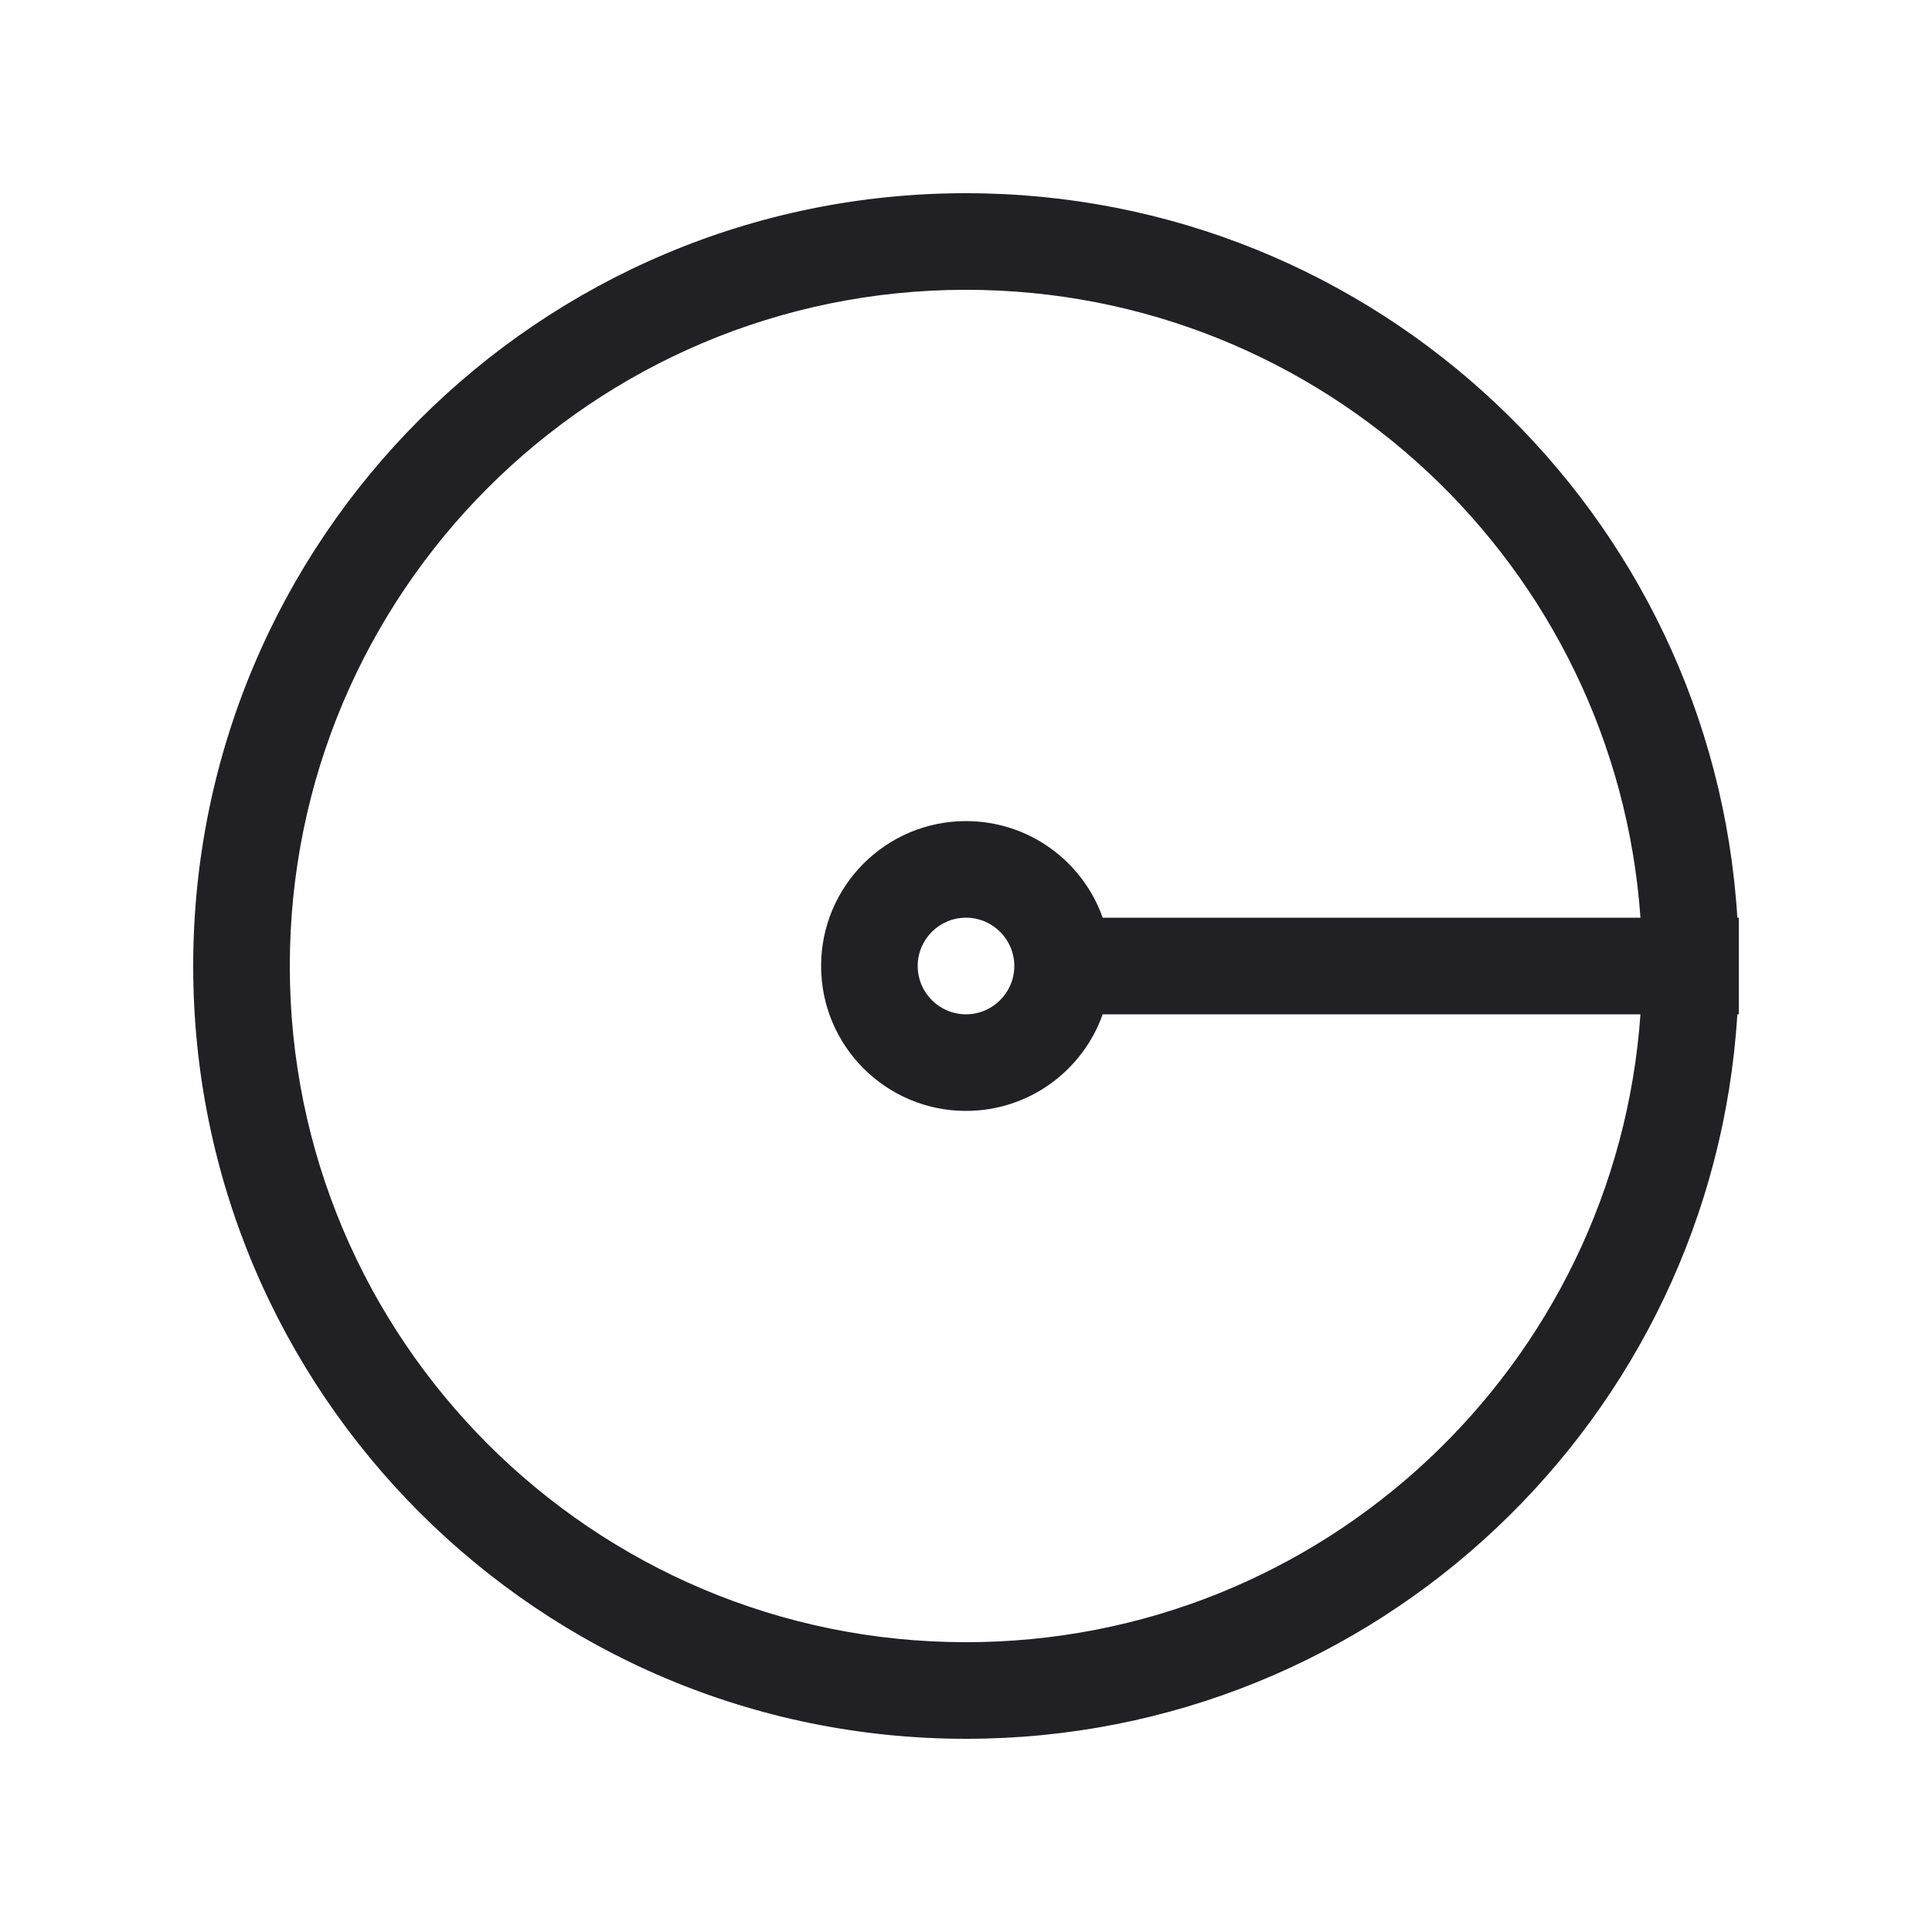 <?xml version="1.0" encoding="UTF-8"?>
<svg xmlns="http://www.w3.org/2000/svg" width="20" height="20" viewBox="0 0 20 20" fill="none">
  <path fill-rule="evenodd" clip-rule="evenodd" d="M16.982 9.5C16.726 5.867 13.698 3 10 3C6.134 3 3 6.134 3 10C3 13.866 6.134 17 10 17C13.698 17 16.726 14.133 16.982 10.5H11.415C11.209 11.082 10.653 11.5 10 11.5C9.172 11.5 8.5 10.828 8.5 10C8.5 9.172 9.172 8.5 10 8.5C10.653 8.5 11.209 8.917 11.415 9.5H16.982ZM17.985 9.5C17.727 5.315 14.25 2 10 2C5.582 2 2 5.582 2 10C2 14.418 5.582 18 10 18C14.25 18 17.727 14.685 17.985 10.5H18V10V9.5H17.985ZM10 9.5C9.724 9.5 9.5 9.724 9.5 10C9.5 10.276 9.724 10.5 10 10.5C10.276 10.5 10.5 10.276 10.5 10C10.5 9.724 10.276 9.5 10 9.5Z" fill="#212124"></path>
</svg>
